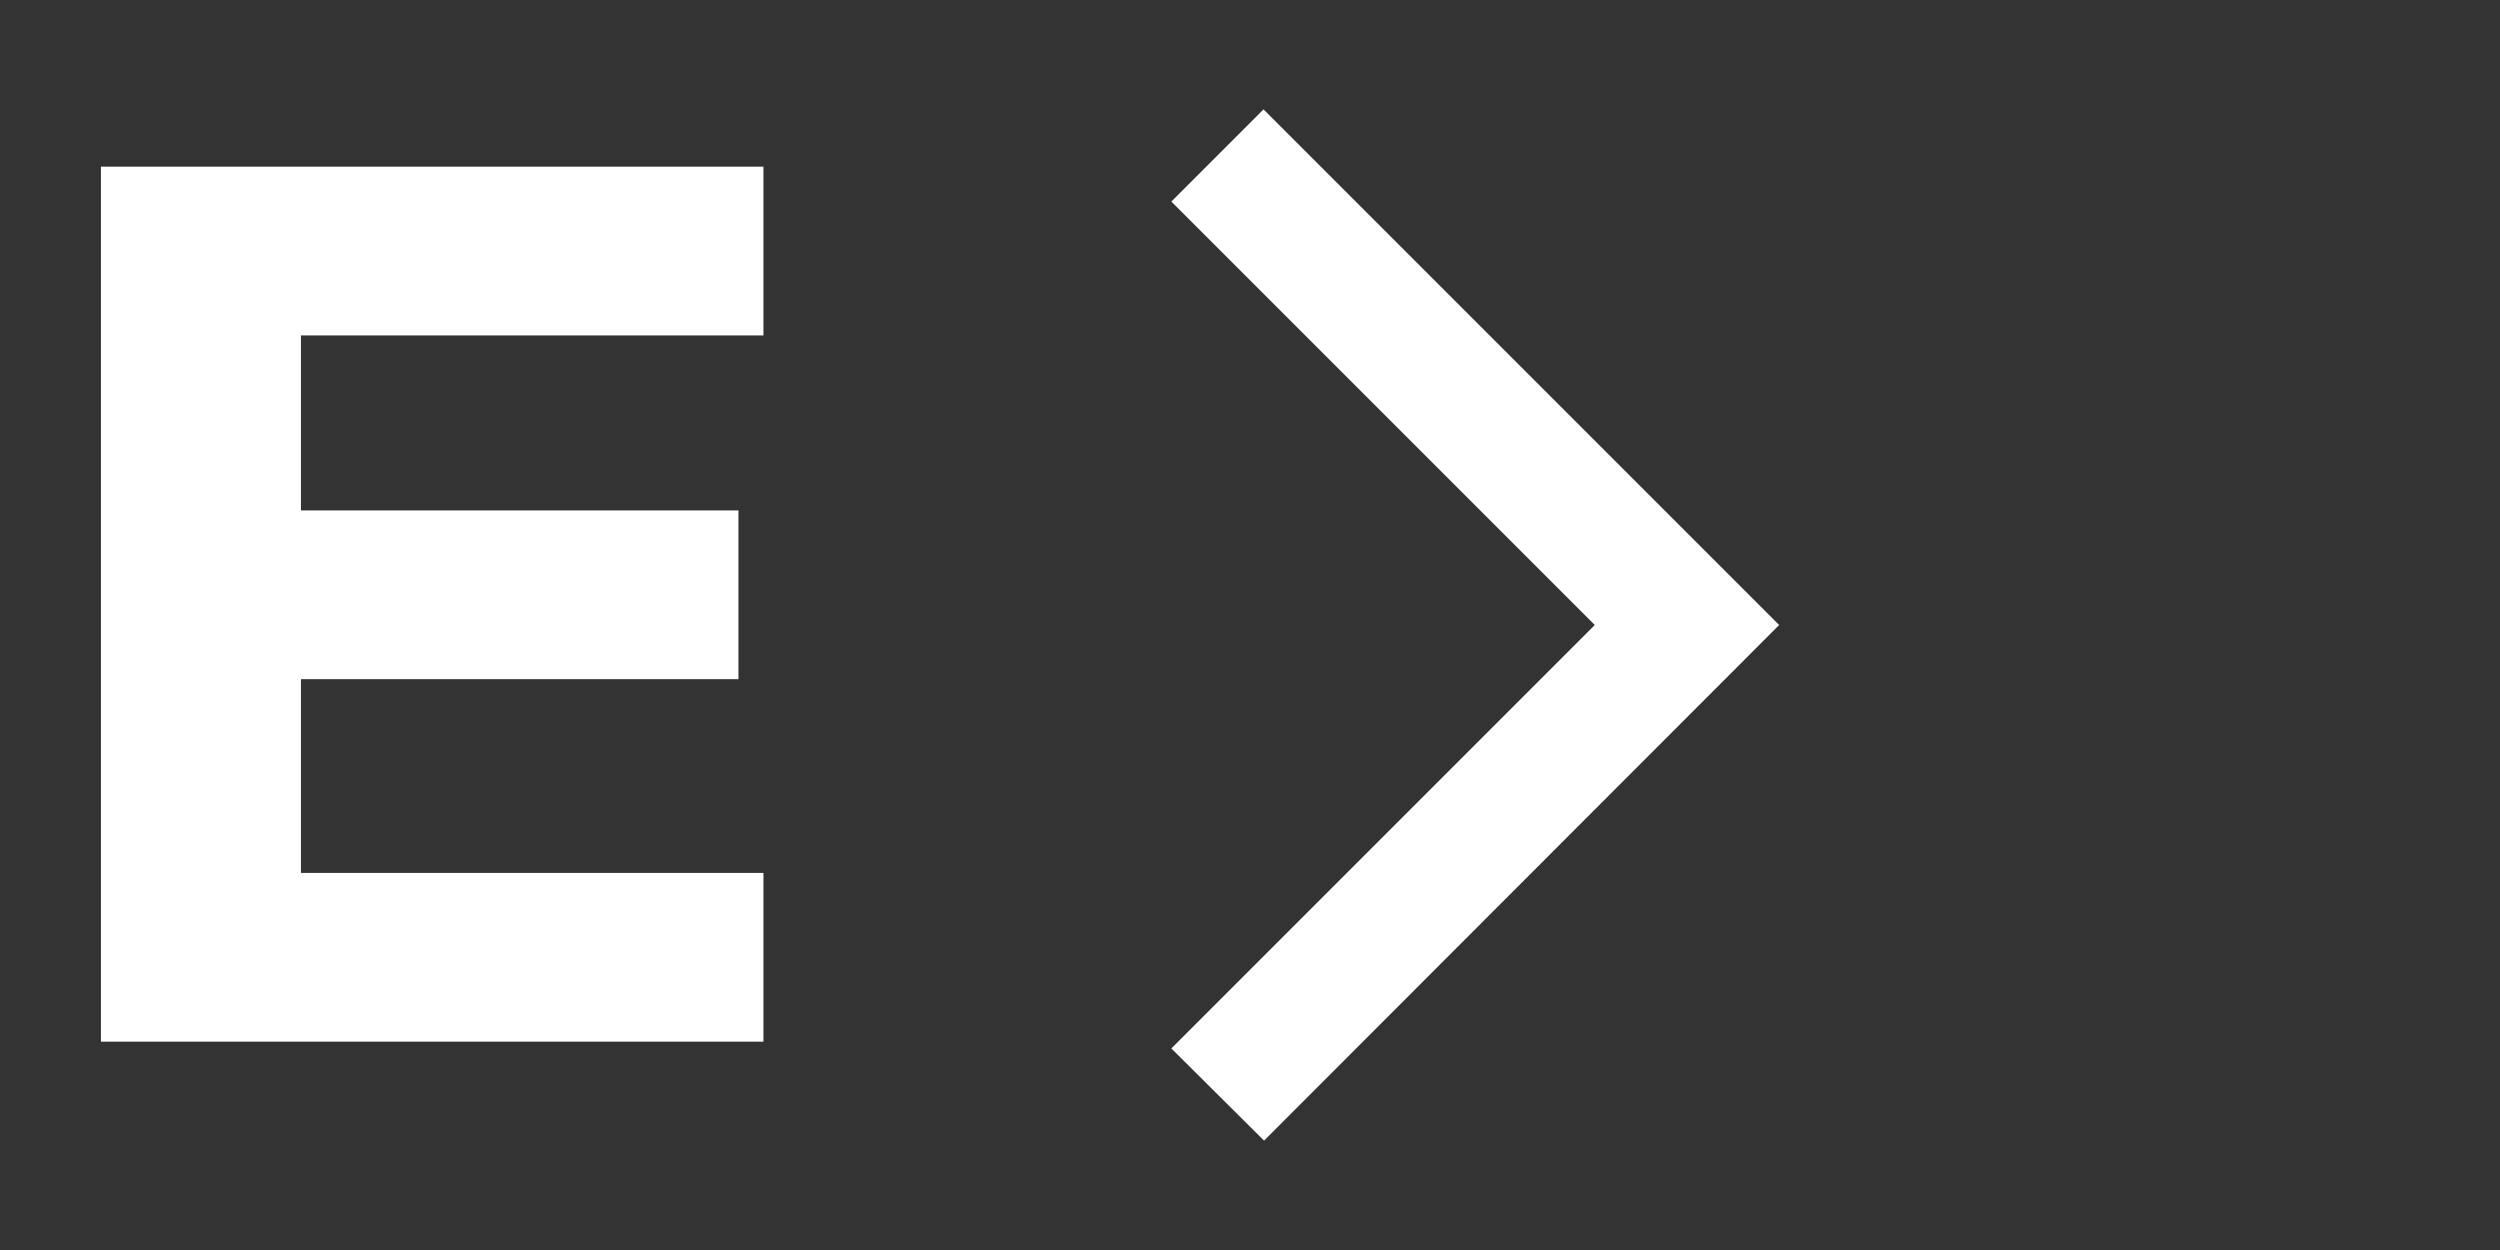 <svg width="24" height="12" viewBox="0 0 24 12" fill="none" xmlns="http://www.w3.org/2000/svg">
<rect x="0" y="0" width="24" height="12" fill="#333333" stroke="none"/>
<path d="M0.969 1.6H7.329V3.22H2.889V4.9H7.089V6.52H2.889V8.38H7.329V10H0.969V1.6Z" fill="white"/>
<path d="M11.245 10.065L12.135 10.95L17.08 6L12.13 1.05L11.245 1.935L15.31 6L11.245 10.065Z" fill="white"/>
</svg>
